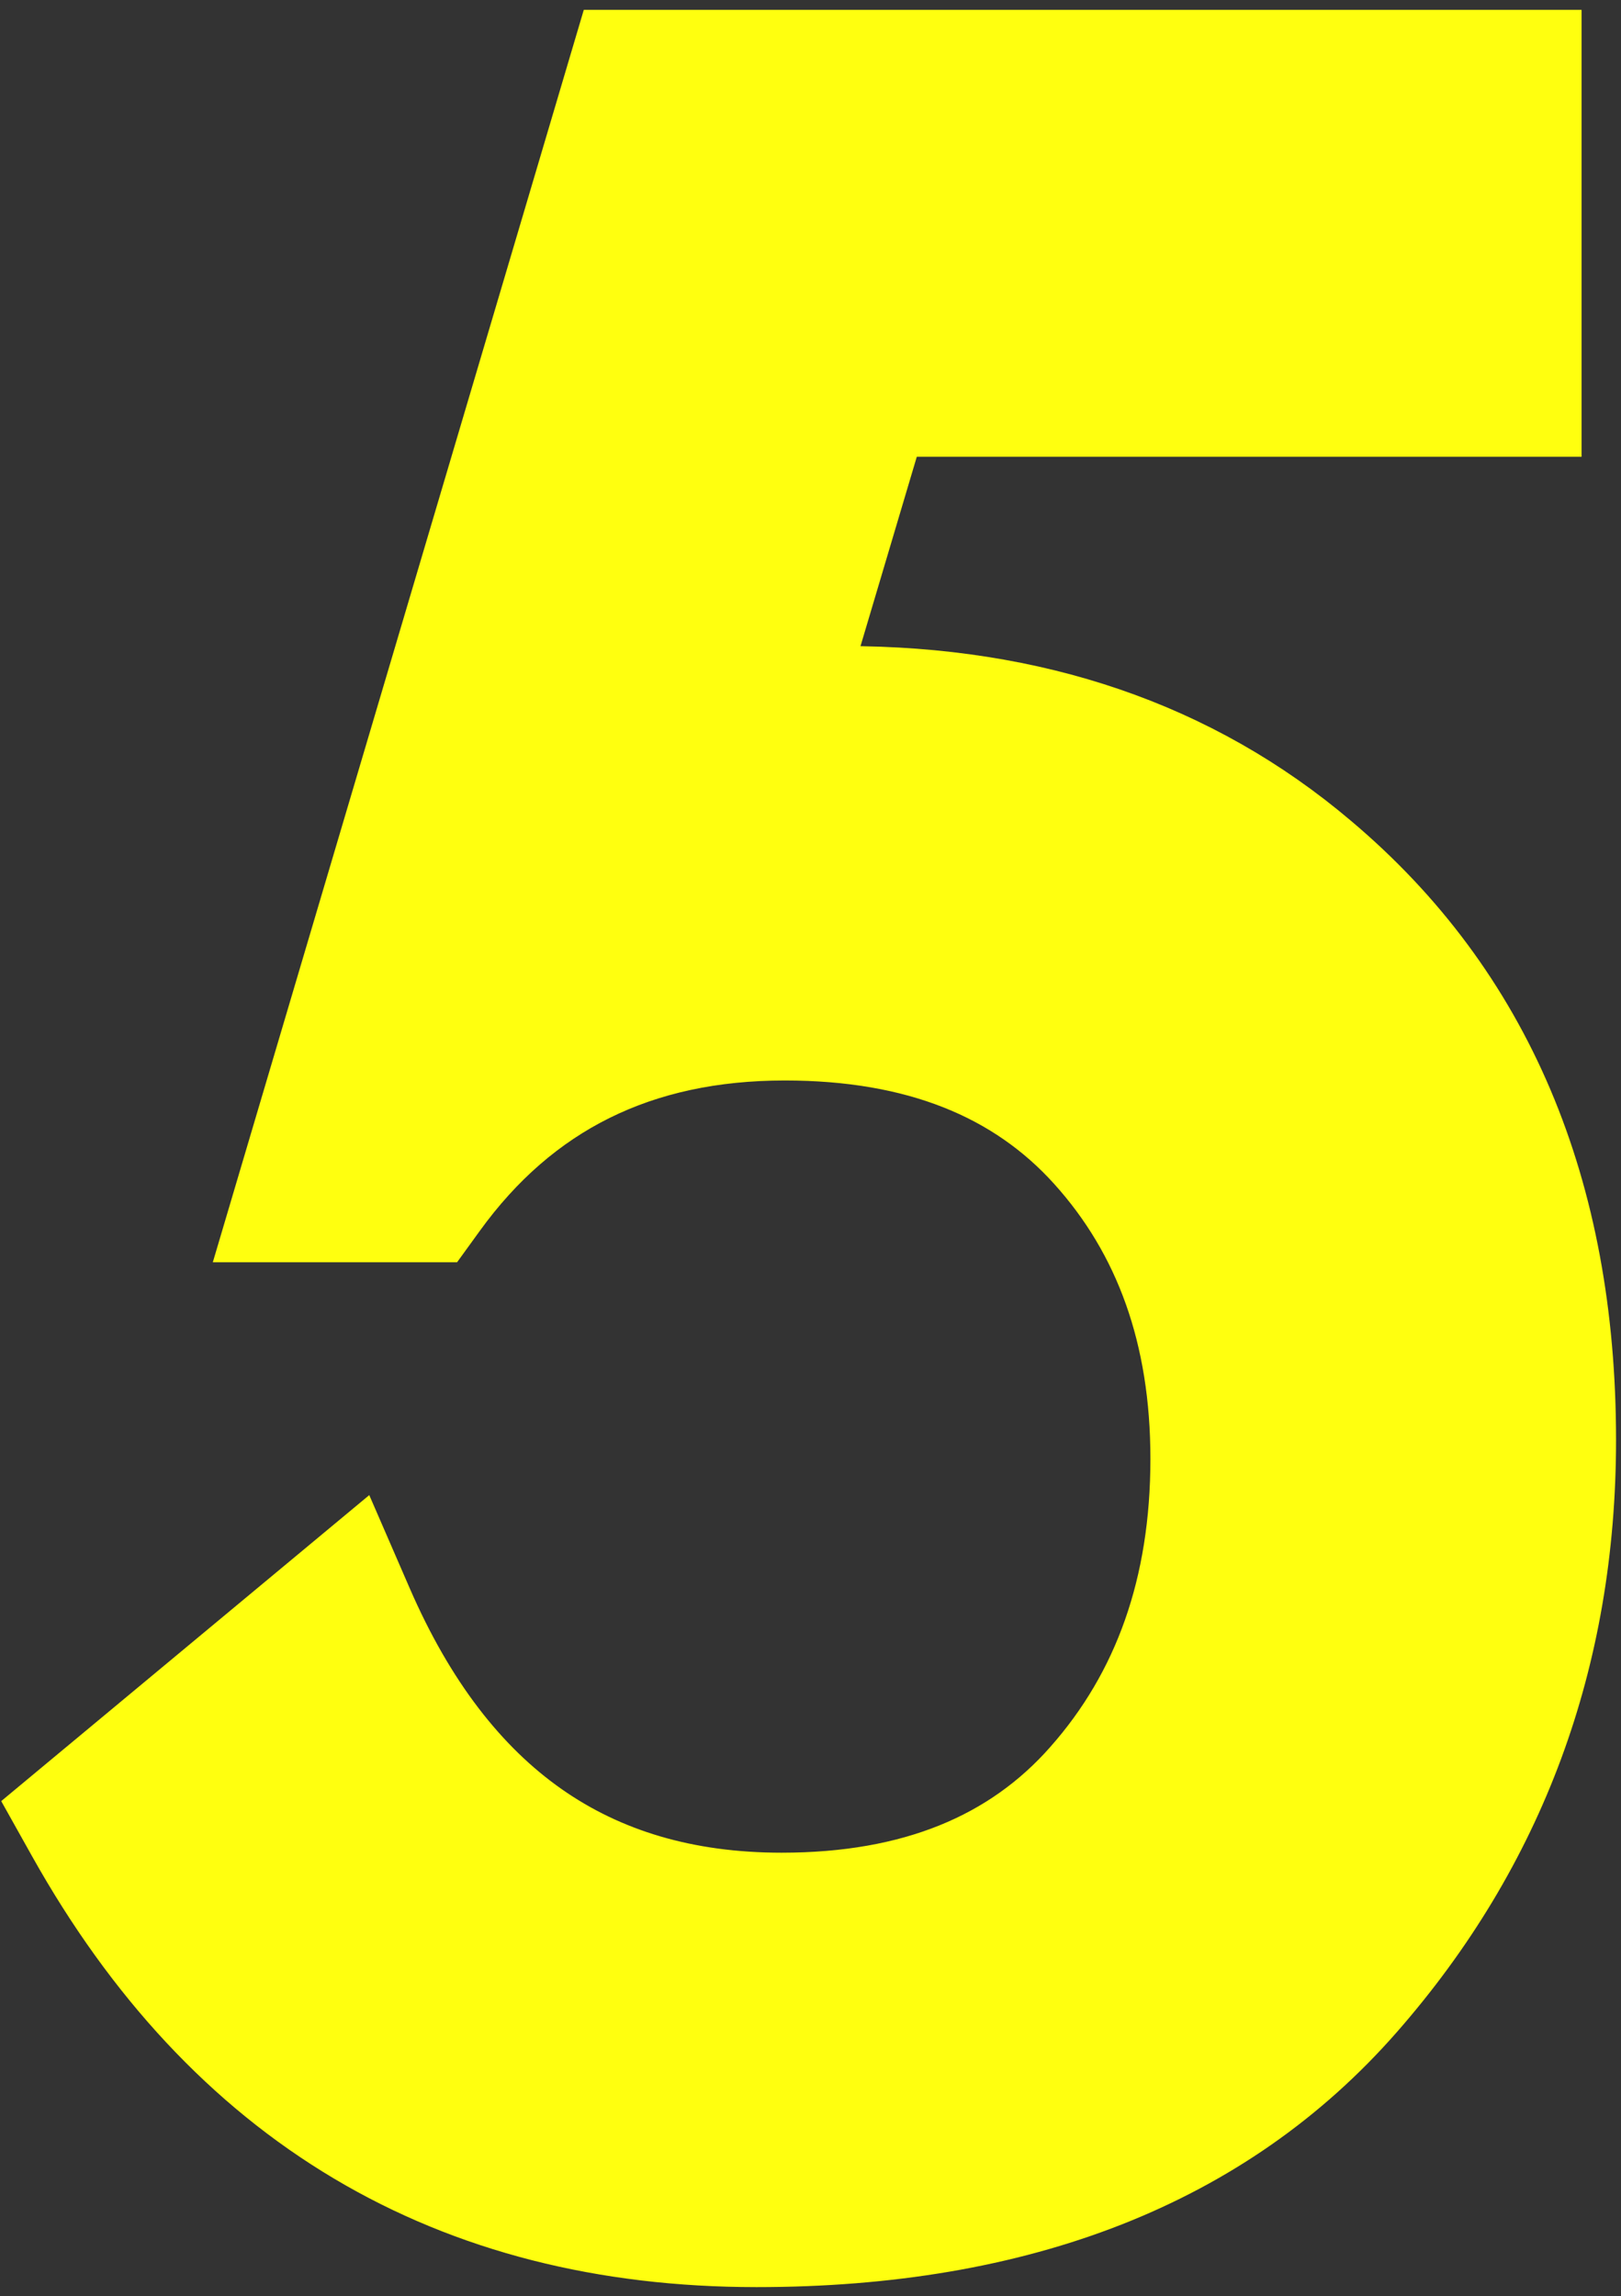<?xml version="1.0" encoding="UTF-8"?> <svg xmlns="http://www.w3.org/2000/svg" width="149" height="211" viewBox="0 0 149 211" fill="none"><rect x="0" y="0" width="149" height="211" fill="#333333" stroke="none"/> <path d="M141.876 7.904V4.404H138.376H58.888H56.275L55.532 6.91L25.58 107.998L24.249 112.492H28.936H38.44H40.227L41.275 111.045C48.645 100.867 58.796 95.788 72.136 95.788C84.239 95.788 93.189 99.459 99.49 106.441C105.931 113.579 109.244 122.688 109.244 134.048C109.244 145.795 105.833 155.303 99.177 162.834L99.174 162.838C92.865 170 83.923 173.748 71.848 173.748C63.057 173.748 55.695 171.539 49.595 167.256C43.473 162.957 38.386 156.403 34.45 147.342L32.591 143.062L29.003 146.044L6.827 164.476L4.588 166.338L6.01 168.878C12.978 181.321 21.781 190.811 32.474 197.176C43.17 203.543 55.567 206.668 69.544 206.668C93.697 206.668 112.627 199.412 125.744 184.451C138.61 169.776 145.044 152.341 145.044 132.32C145.044 109.39 137.422 91.154 121.913 78.093C109.875 67.893 95.028 62.868 77.608 62.868C76.67 62.868 75.589 62.909 74.371 62.989L81.659 38.476H138.376H141.876V34.976V7.904Z" fill="#FFFF0F" stroke="#FFFF0F" stroke-width="7"></path> </svg> 